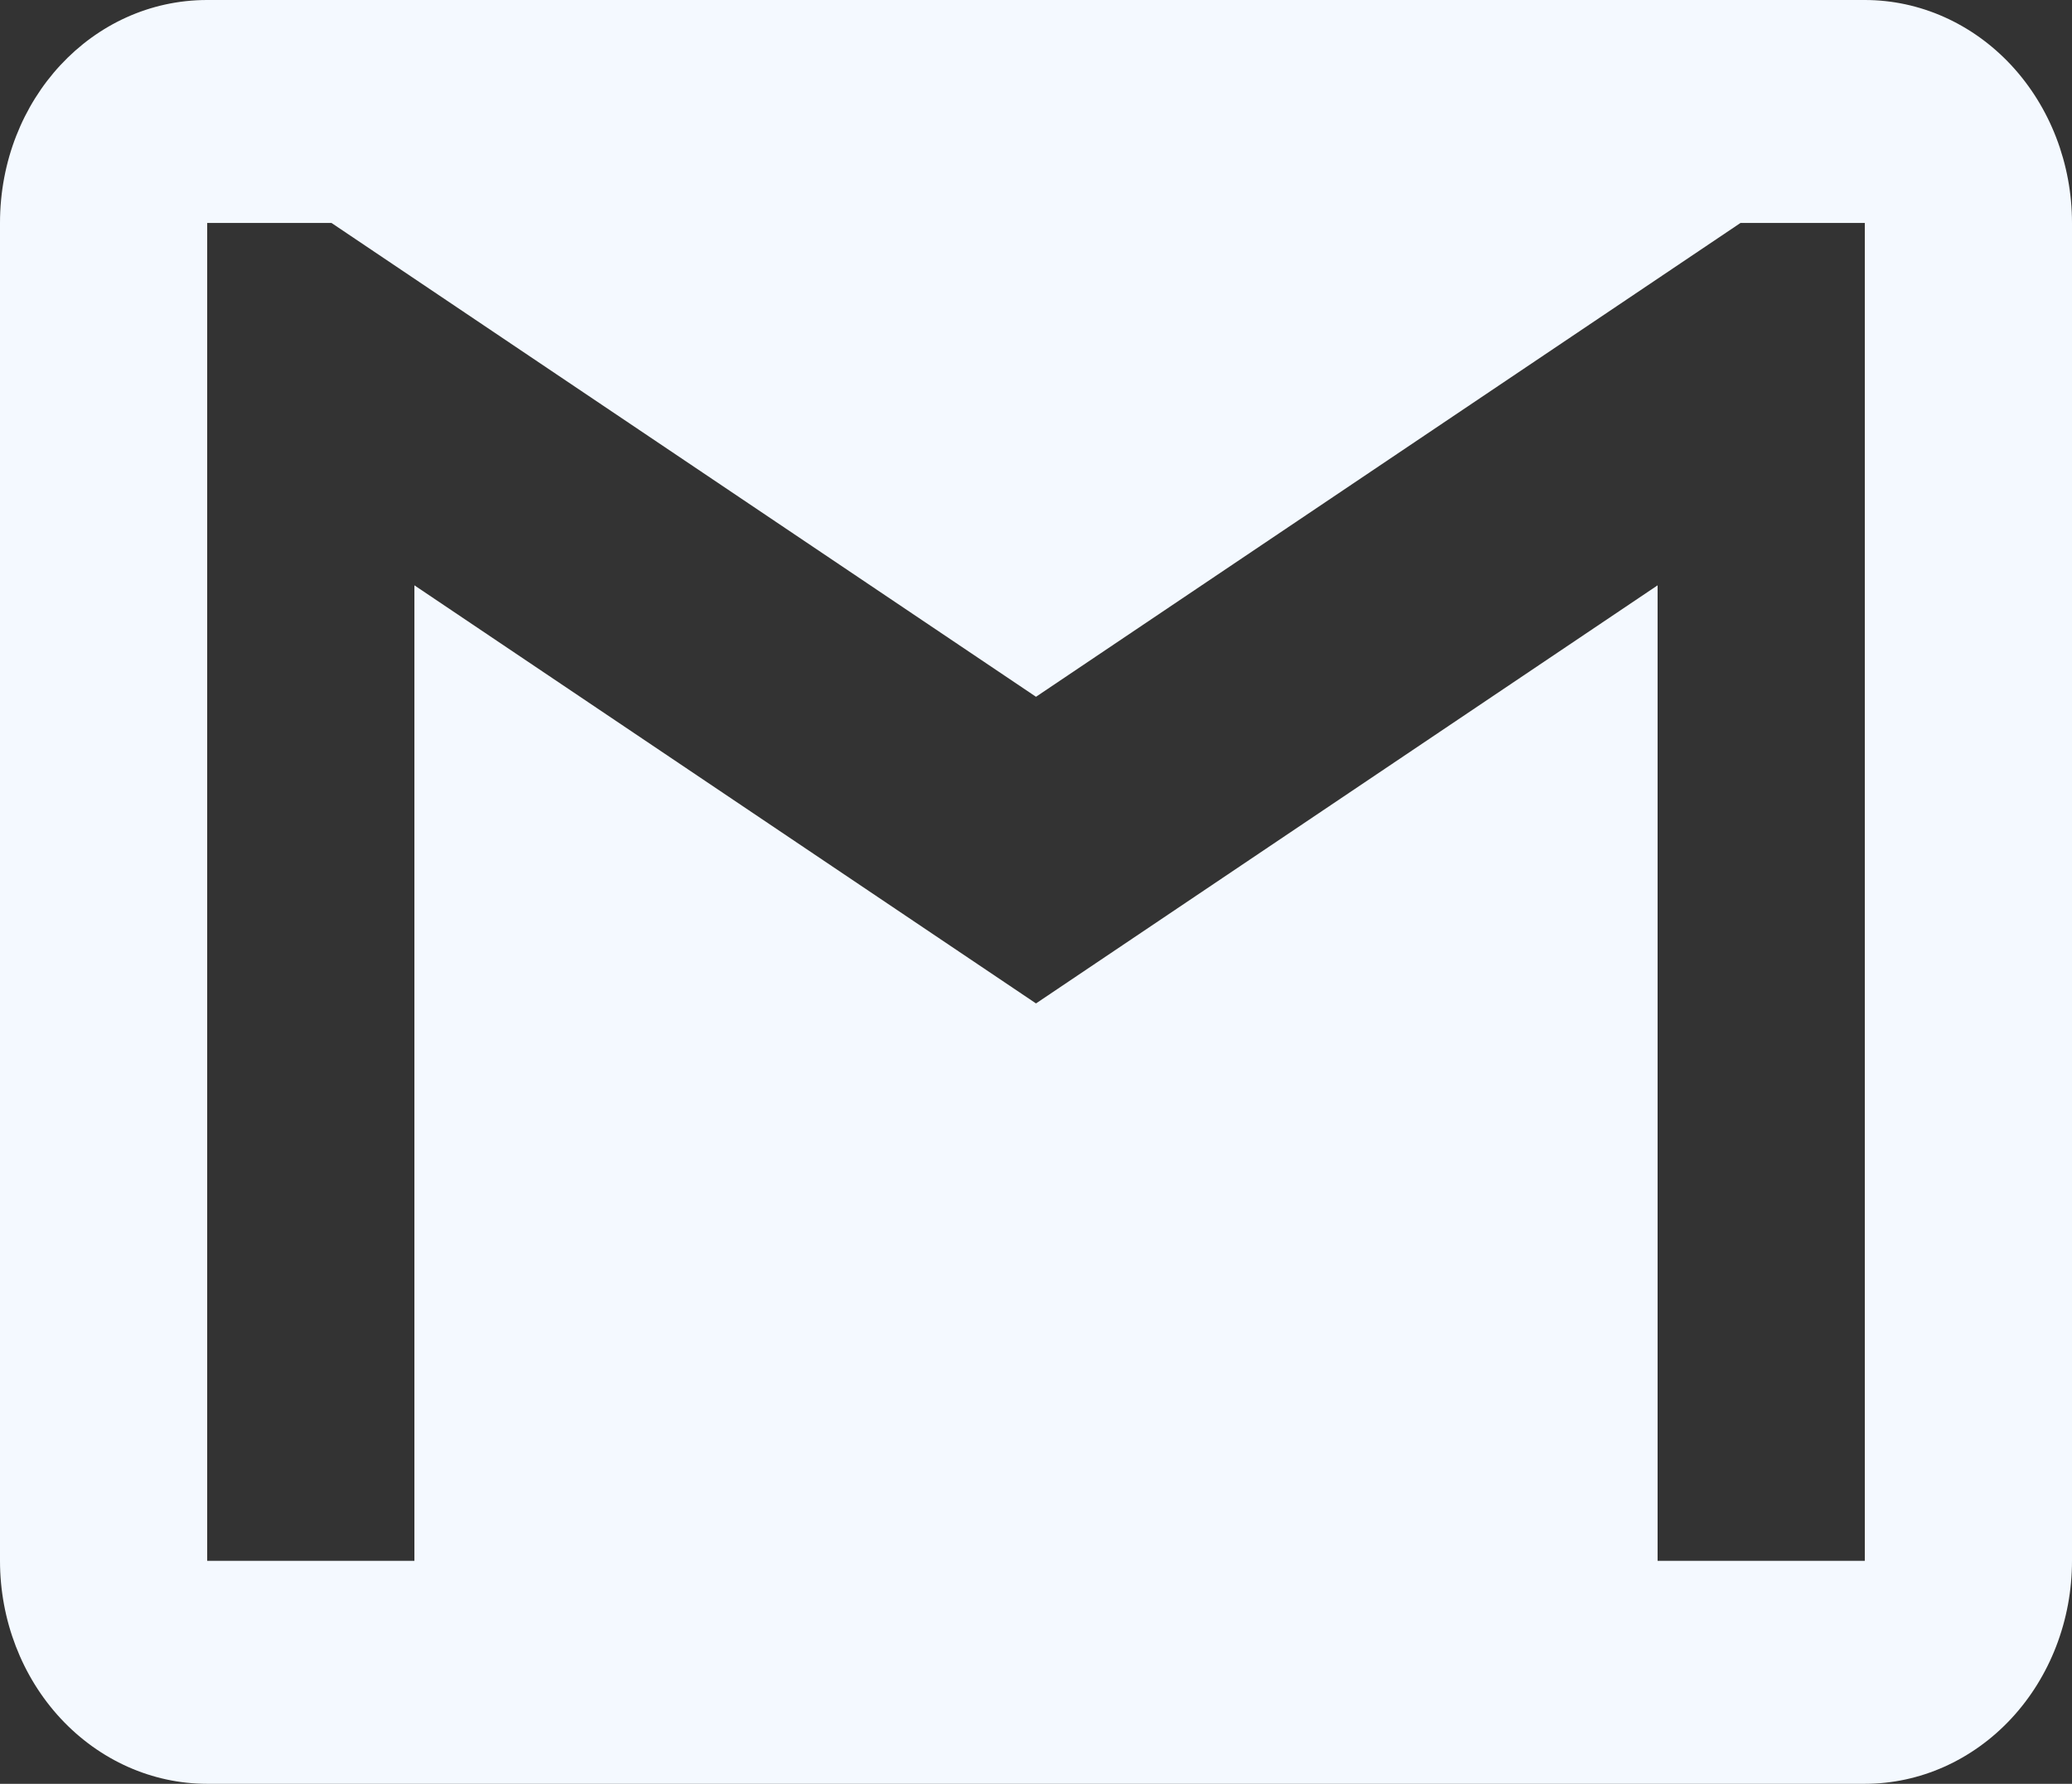 <svg width="36" height="31" viewBox="0 0 36 31" fill="none" xmlns="http://www.w3.org/2000/svg">
<rect x="0" y="0" width="36" height="31" fill="#333333" stroke="none"/>
<path d="M32.4 27.125H28.8V10.172L18 17.438L7.2 10.172V27.125H3.6V3.875H5.76L18 12.109L30.24 3.875H32.4M32.4 0H3.6C1.602 0 0 1.724 0 3.875V27.125C0 28.153 0.379 29.138 1.054 29.865C1.73 30.592 2.645 31 3.6 31H32.4C33.355 31 34.27 30.592 34.946 29.865C35.621 29.138 36 28.153 36 27.125V3.875C36 2.847 35.621 1.862 34.946 1.135C34.27 0.408 33.355 0 32.4 0Z" fill="#F4F9FF"/>
</svg>
